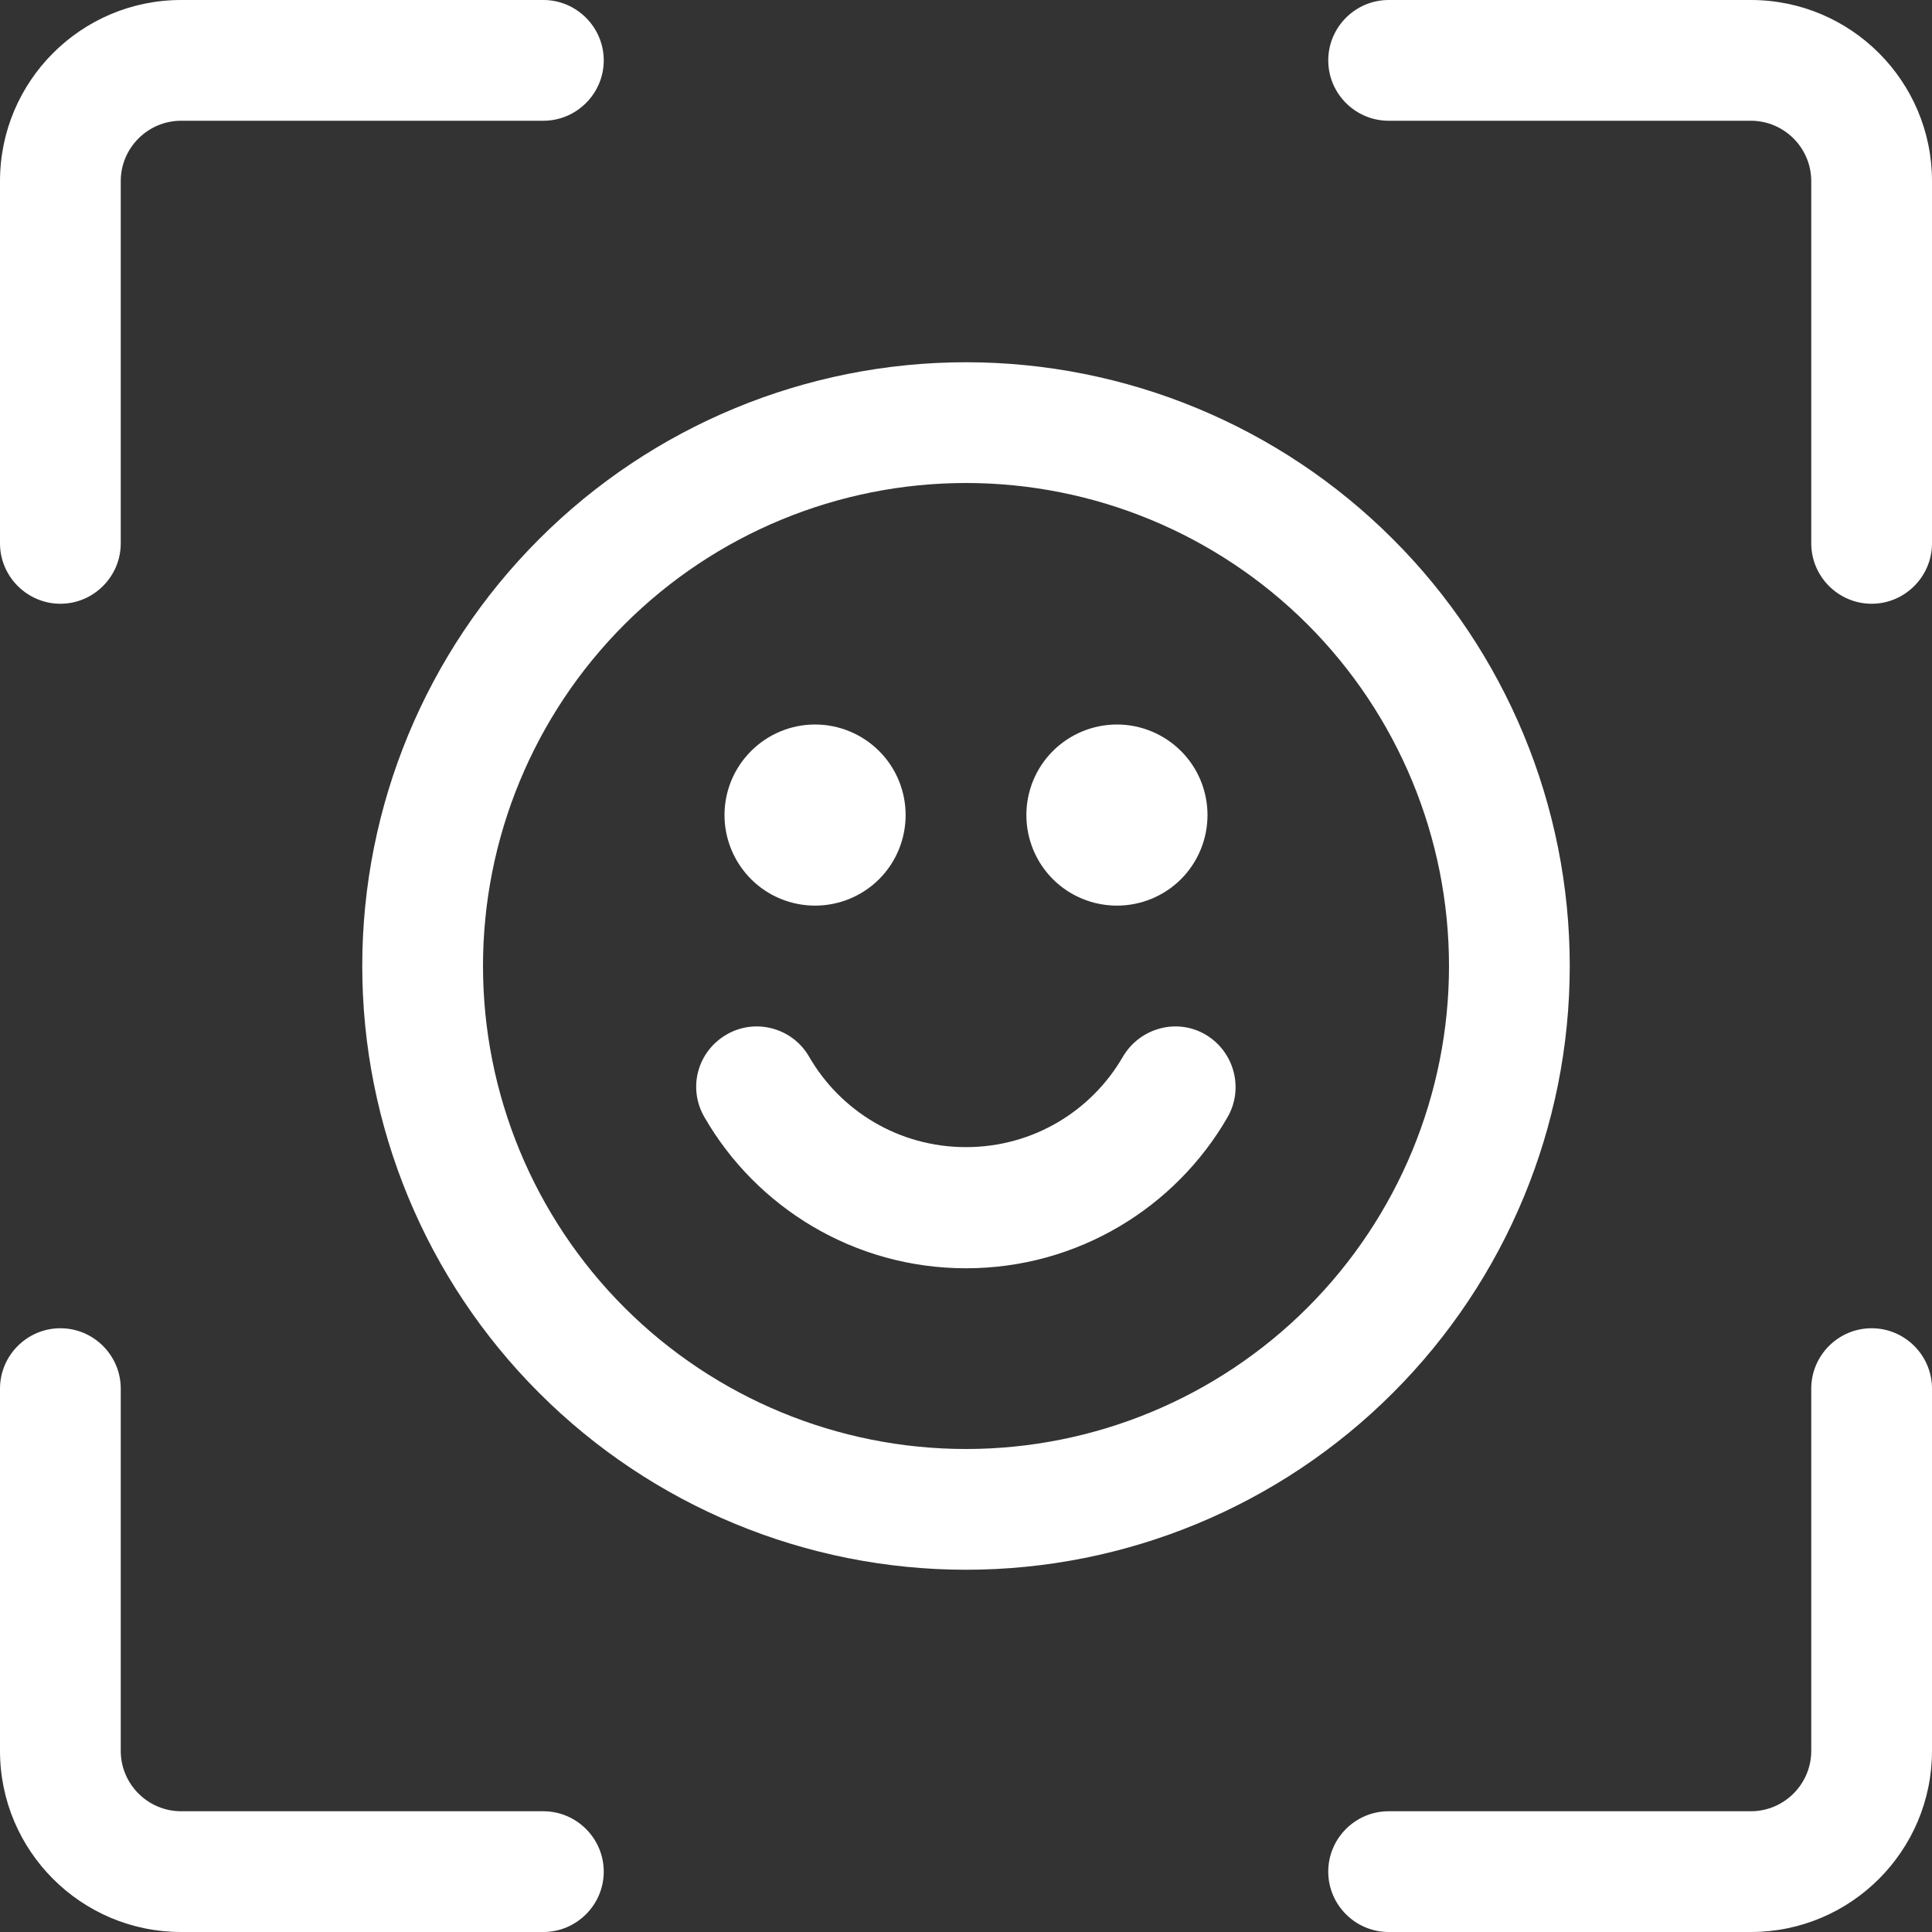 <svg xmlns="http://www.w3.org/2000/svg" fill="none" viewBox="0 0 24 24" height="24" width="24">
<rect x="0" y="0" width="24" height="24" fill="#333333" stroke="none"/>
<g clip-path="url(#clip0_1526_29183)">
<path fill="white" d="M2.25 0C1.008 0 0 1.008 0 2.25V6.75C0 7.162 0.338 7.5 0.75 7.5C1.163 7.5 1.5 7.162 1.5 6.75V2.25C1.5 1.837 1.837 1.5 2.25 1.5H6.75C7.162 1.5 7.5 1.163 7.5 0.75C7.5 0.338 7.162 0 6.75 0H2.25ZM21.75 0H17.25C16.837 0 16.5 0.338 16.5 0.75C16.5 1.163 16.837 1.5 17.25 1.5H21.75C22.163 1.5 22.5 1.837 22.5 2.25V6.75C22.5 7.162 22.837 7.5 23.25 7.5C23.663 7.5 24 7.162 24 6.75V2.25C24 1.008 22.992 0 21.75 0ZM0 21.75C0 22.992 1.008 24 2.25 24H6.75C7.162 24 7.5 23.663 7.5 23.25C7.5 22.837 7.162 22.5 6.75 22.5H2.25C1.837 22.5 1.5 22.163 1.5 21.75V17.25C1.5 16.837 1.163 16.5 0.75 16.5C0.338 16.5 0 16.837 0 17.25V21.75ZM21.75 24C22.992 24 24 22.992 24 21.75V17.25C24 16.837 23.663 16.5 23.25 16.5C22.837 16.5 22.5 16.837 22.5 17.25V21.75C22.5 22.163 22.163 22.5 21.75 22.5H17.25C16.837 22.5 16.5 22.837 16.5 23.25C16.5 23.663 16.837 24 17.25 24H21.75ZM11.25 10.125C11.25 9.827 11.132 9.54 10.921 9.33C10.71 9.119 10.423 9 10.125 9C9.827 9 9.54 9.119 9.33 9.33C9.119 9.54 9 9.827 9 10.125C9 10.423 9.119 10.71 9.33 10.921C9.54 11.132 9.827 11.25 10.125 11.25C10.423 11.25 10.71 11.132 10.921 10.921C11.132 10.71 11.25 10.423 11.25 10.125ZM13.875 11.25C14.173 11.25 14.46 11.132 14.671 10.921C14.882 10.71 15 10.423 15 10.125C15 9.827 14.882 9.54 14.671 9.33C14.46 9.119 14.173 9 13.875 9C13.577 9 13.29 9.119 13.079 9.33C12.868 9.54 12.75 9.827 12.75 10.125C12.75 10.423 12.868 10.71 13.079 10.921C13.29 11.132 13.577 11.25 13.875 11.25ZM12 6C13.591 6 15.117 6.632 16.243 7.757C17.368 8.883 18 10.409 18 12C18 13.591 17.368 15.117 16.243 16.243C15.117 17.368 13.591 18 12 18C10.409 18 8.883 17.368 7.757 16.243C6.632 15.117 6 13.591 6 12C6 10.409 6.632 8.883 7.757 7.757C8.883 6.632 10.409 6 12 6ZM12 19.5C13.989 19.5 15.897 18.71 17.303 17.303C18.71 15.897 19.5 13.989 19.5 12C19.5 10.011 18.71 8.103 17.303 6.697C15.897 5.29 13.989 4.5 12 4.5C10.011 4.5 8.103 5.29 6.697 6.697C5.29 8.103 4.5 10.011 4.5 12C4.5 13.989 5.29 15.897 6.697 17.303C8.103 18.71 10.011 19.5 12 19.5ZM10.05 13.125C9.844 12.769 9.384 12.642 9.023 12.853C8.662 13.064 8.541 13.519 8.752 13.88C9.398 15 10.613 15.755 12 15.755C13.387 15.755 14.602 15 15.248 13.88C15.455 13.523 15.333 13.064 14.977 12.853C14.62 12.642 14.161 12.769 13.95 13.125C13.561 13.8 12.834 14.25 12 14.25C11.166 14.25 10.439 13.8 10.05 13.125Z"></path>
</g>
<defs>
<clipPath id="clip0_1526_29183">
<rect fill="white" height="24" width="24"></rect>
</clipPath>
</defs>
</svg>
